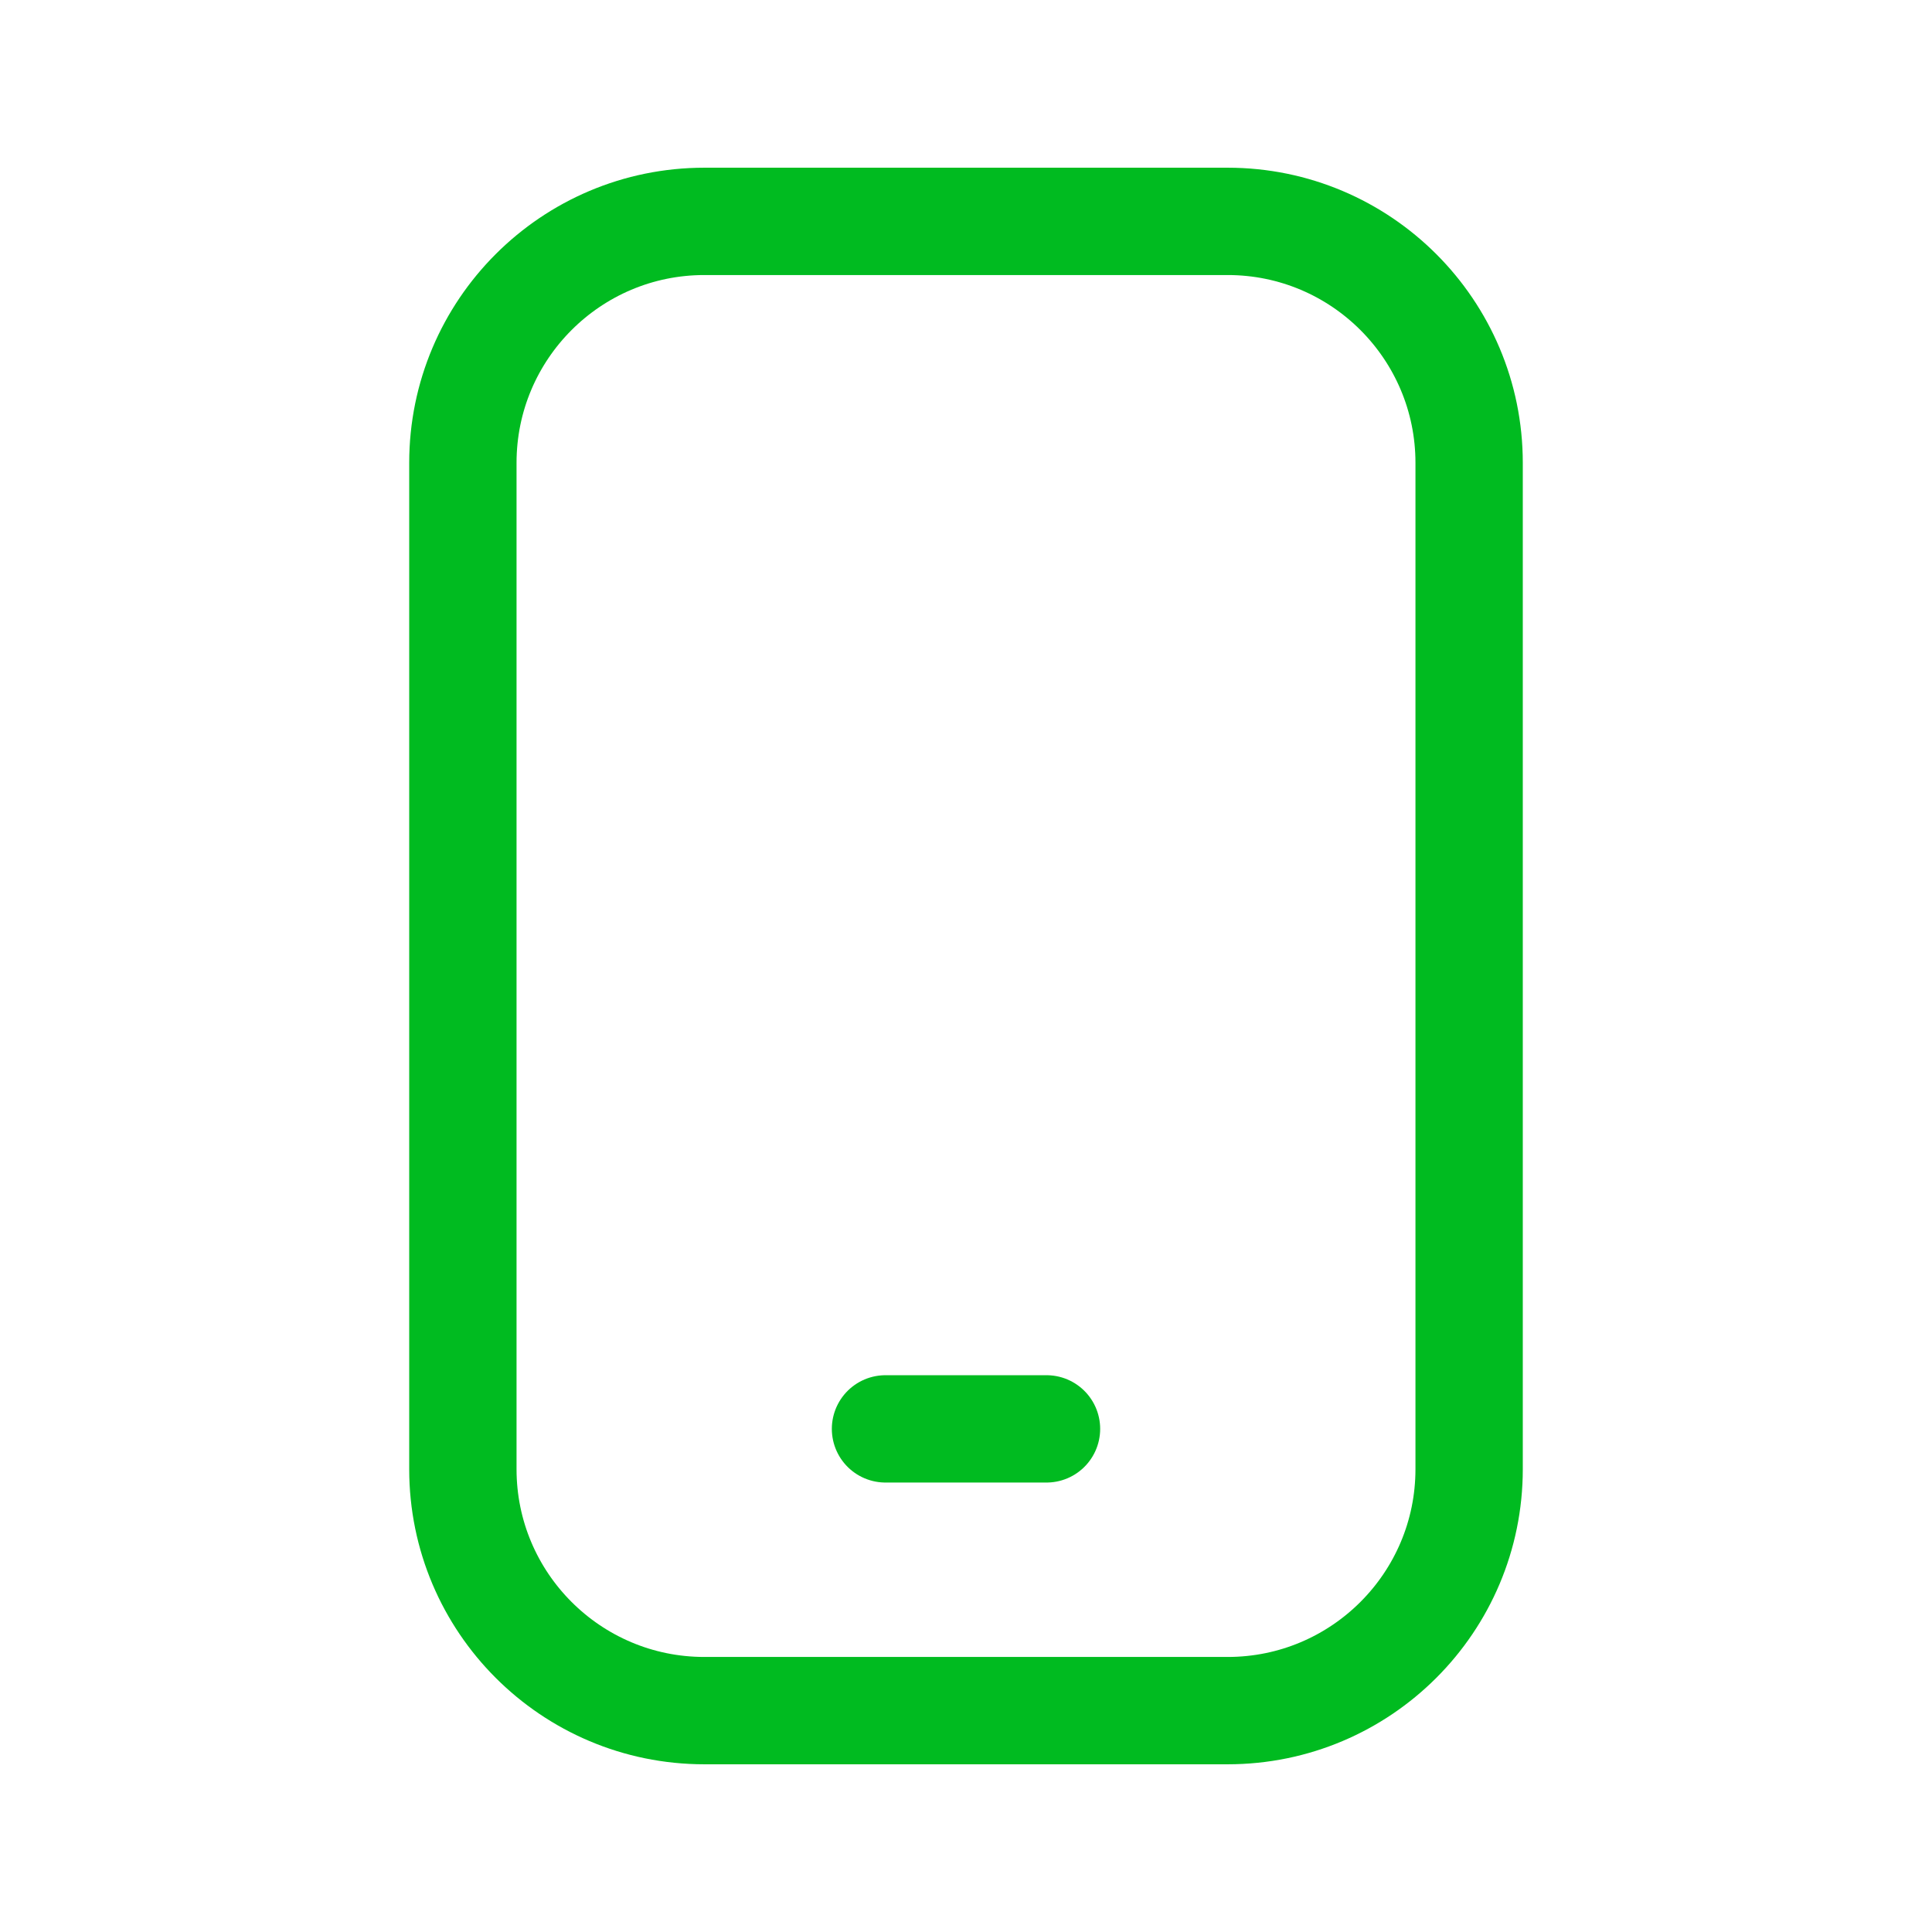 <?xml version="1.0" encoding="UTF-8"?> <svg xmlns="http://www.w3.org/2000/svg" width="36" height="36" viewBox="0 0 36 36" fill="none"><path d="M22.875 4.125H13.125C10.64 4.125 8.625 6.14 8.625 8.625V27.375C8.625 29.86 10.64 31.875 13.125 31.875H22.875C25.36 31.875 27.375 29.86 27.375 27.375V8.625C27.375 6.14 25.36 4.125 22.875 4.125Z" stroke="#00BB20" stroke-width="2" stroke-linecap="round" stroke-linejoin="round"></path><path d="M16.5 26.625H19.5" stroke="#00BB20" stroke-width="2" stroke-linecap="round" stroke-linejoin="round"></path></svg> 